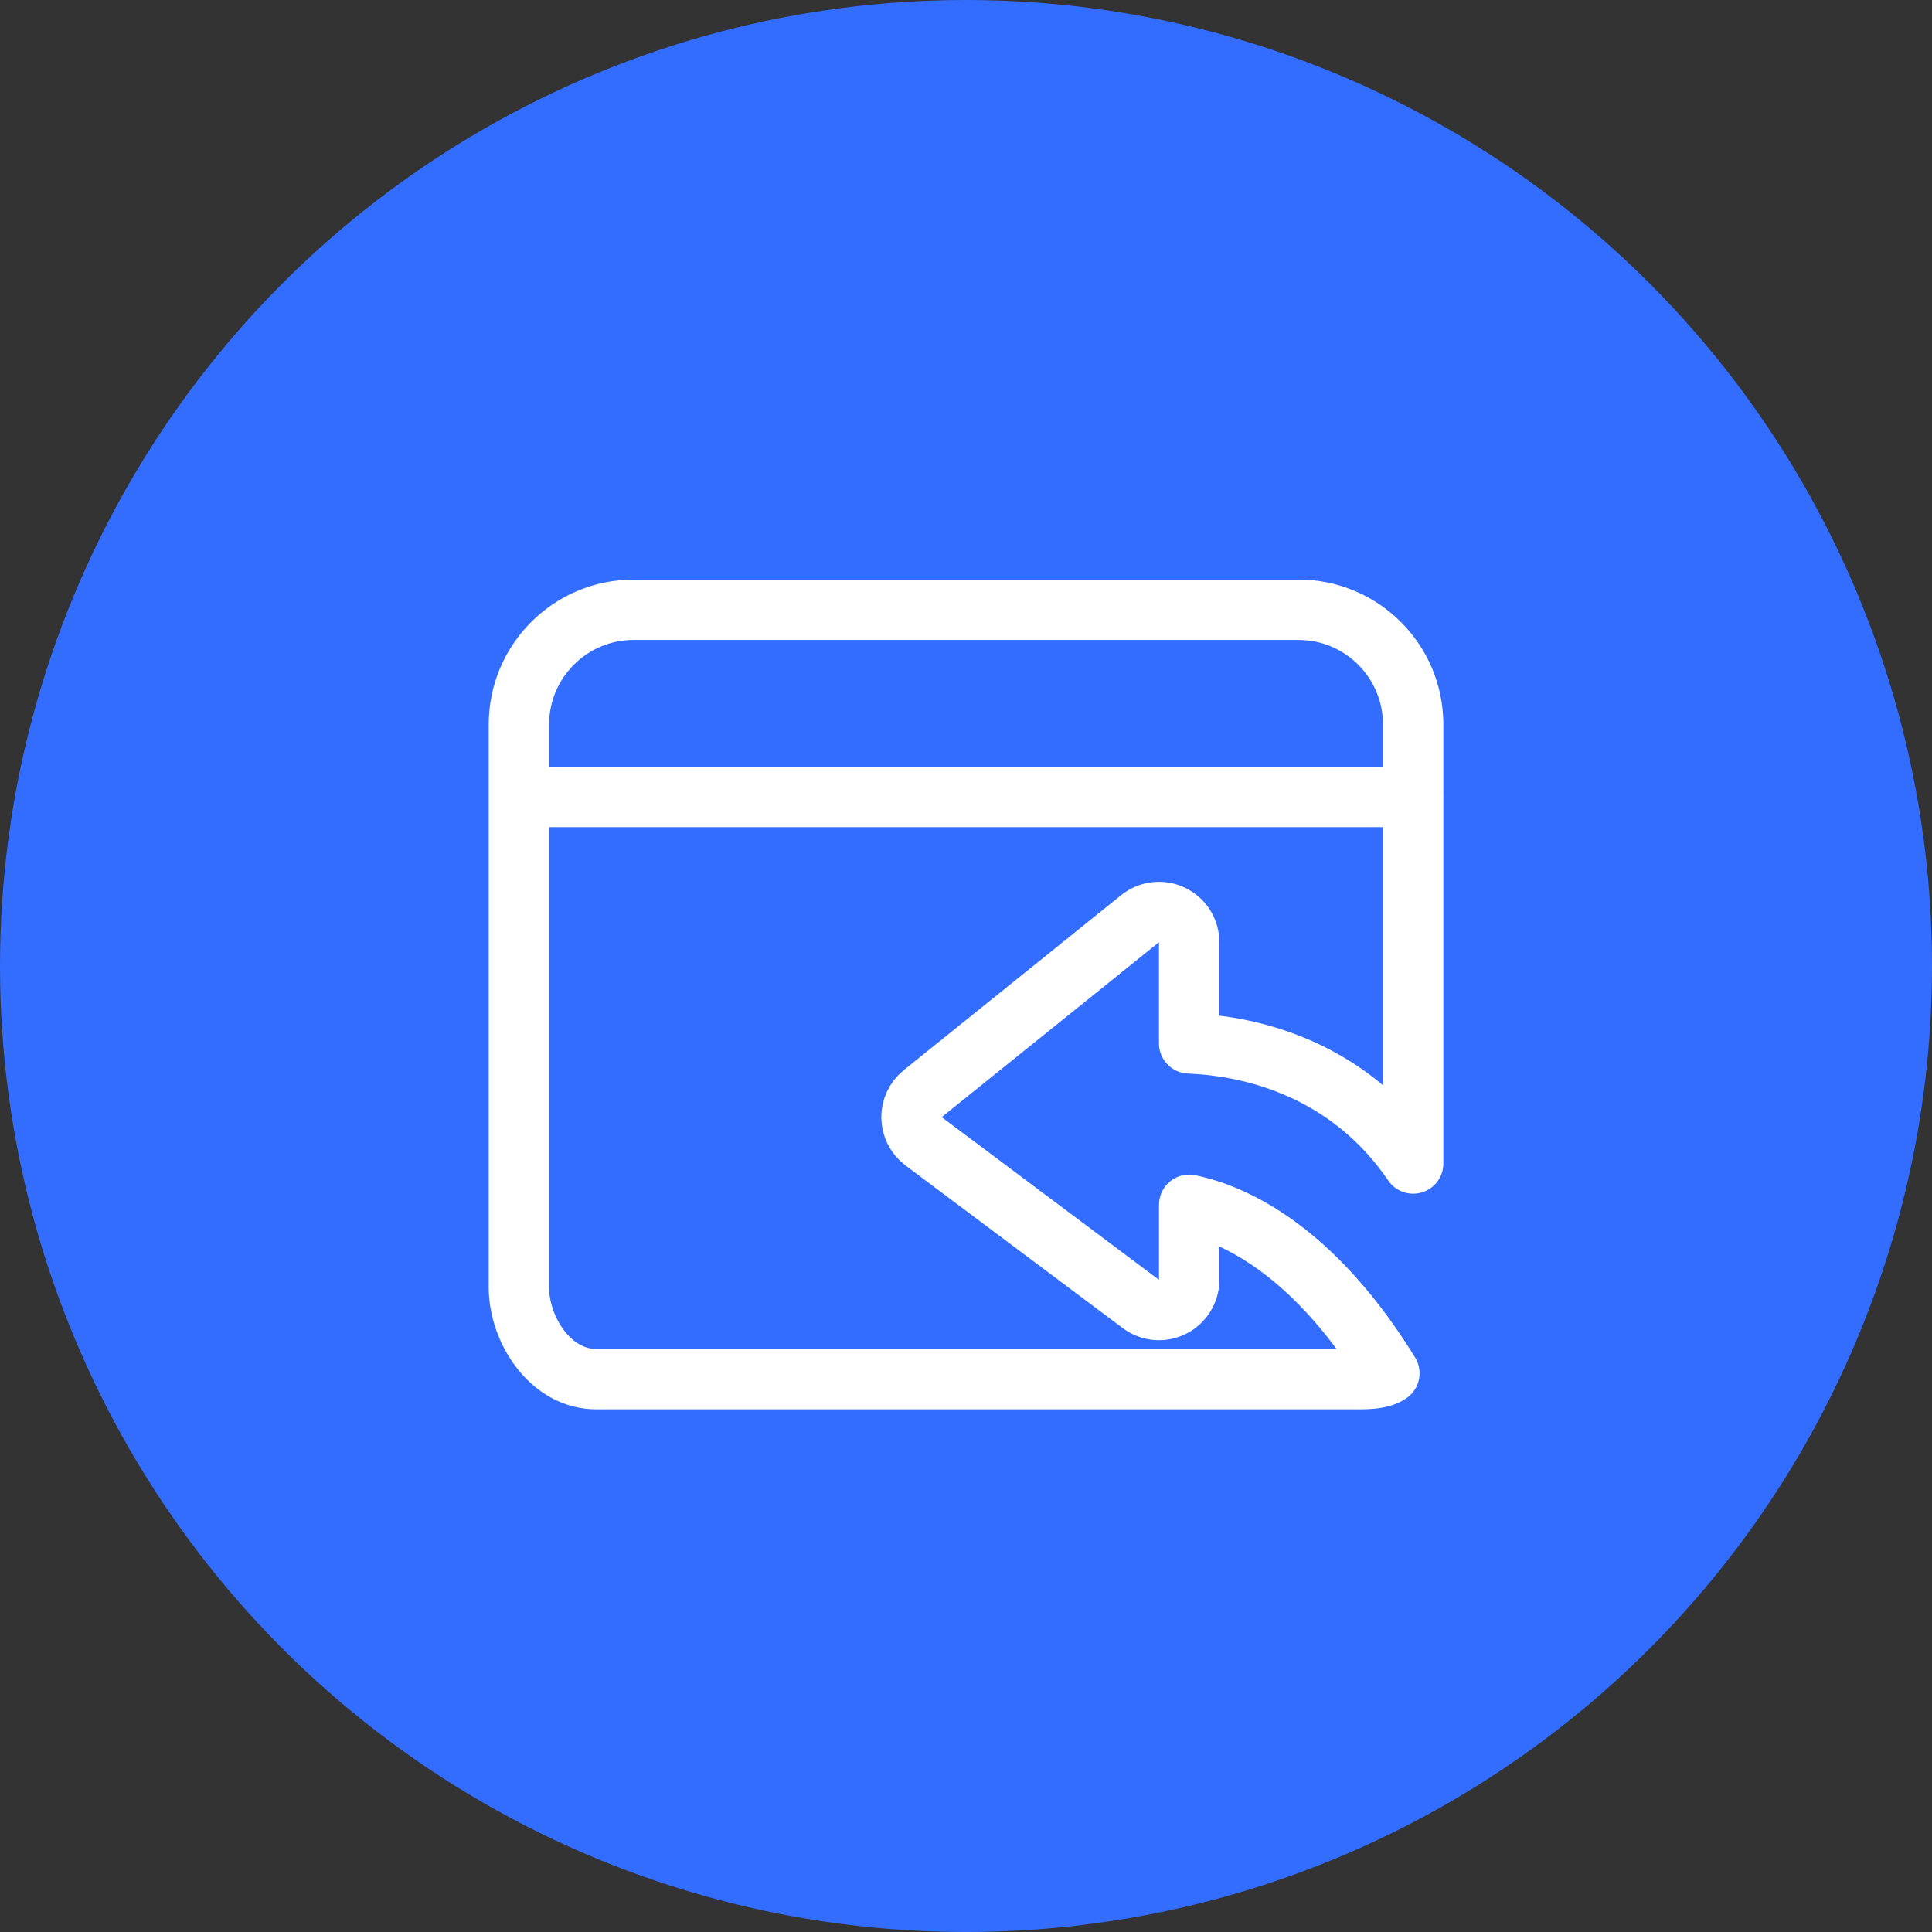 <svg fill="none" height="80" viewBox="0 0 80 80" width="80" xmlns="http://www.w3.org/2000/svg"><rect x="0" y="0" width="80" height="80" fill="#333333" stroke="none"/><circle cx="40" cy="40" fill="#326dff" r="40"/><g stroke="#fff" stroke-linejoin="round" stroke-width="2.5"><path d="m58.516 30v18.178c-1.321-1.94-2.988-3.163-4.649-3.908-1.55-.695-3.04-.951-4.136-1.036-.173-.013-.337-.023-.49-.029v-4.191c0-.481-.276-.92-.71-1.127-.434-.208-.949-.148-1.324.154l-8.998 7.243c-.301.242-.473.61-.466.996.007.386.192.747.501.979l8.998 6.737c.379.284.885.329 1.309.117.423-.212.691-.644.691-1.118v-3.107c.485.1 1.103.282 1.815.613 1.746.813 4.133 2.562 6.474 6.365-.044.03-.087.054-.128.074-.191.092-.495.168-1.1.168h-31.604c-.897 0-1.677-.44-2.269-1.174-.603-.749-.943-1.733-.943-2.611v-23.324c0-2.623 2.127-4.75 4.75-4.75h27.529c2.623 0 4.75 2.127 4.75 4.75z"/><path d="m22 33h36.5" stroke-linecap="round"/></g></svg>